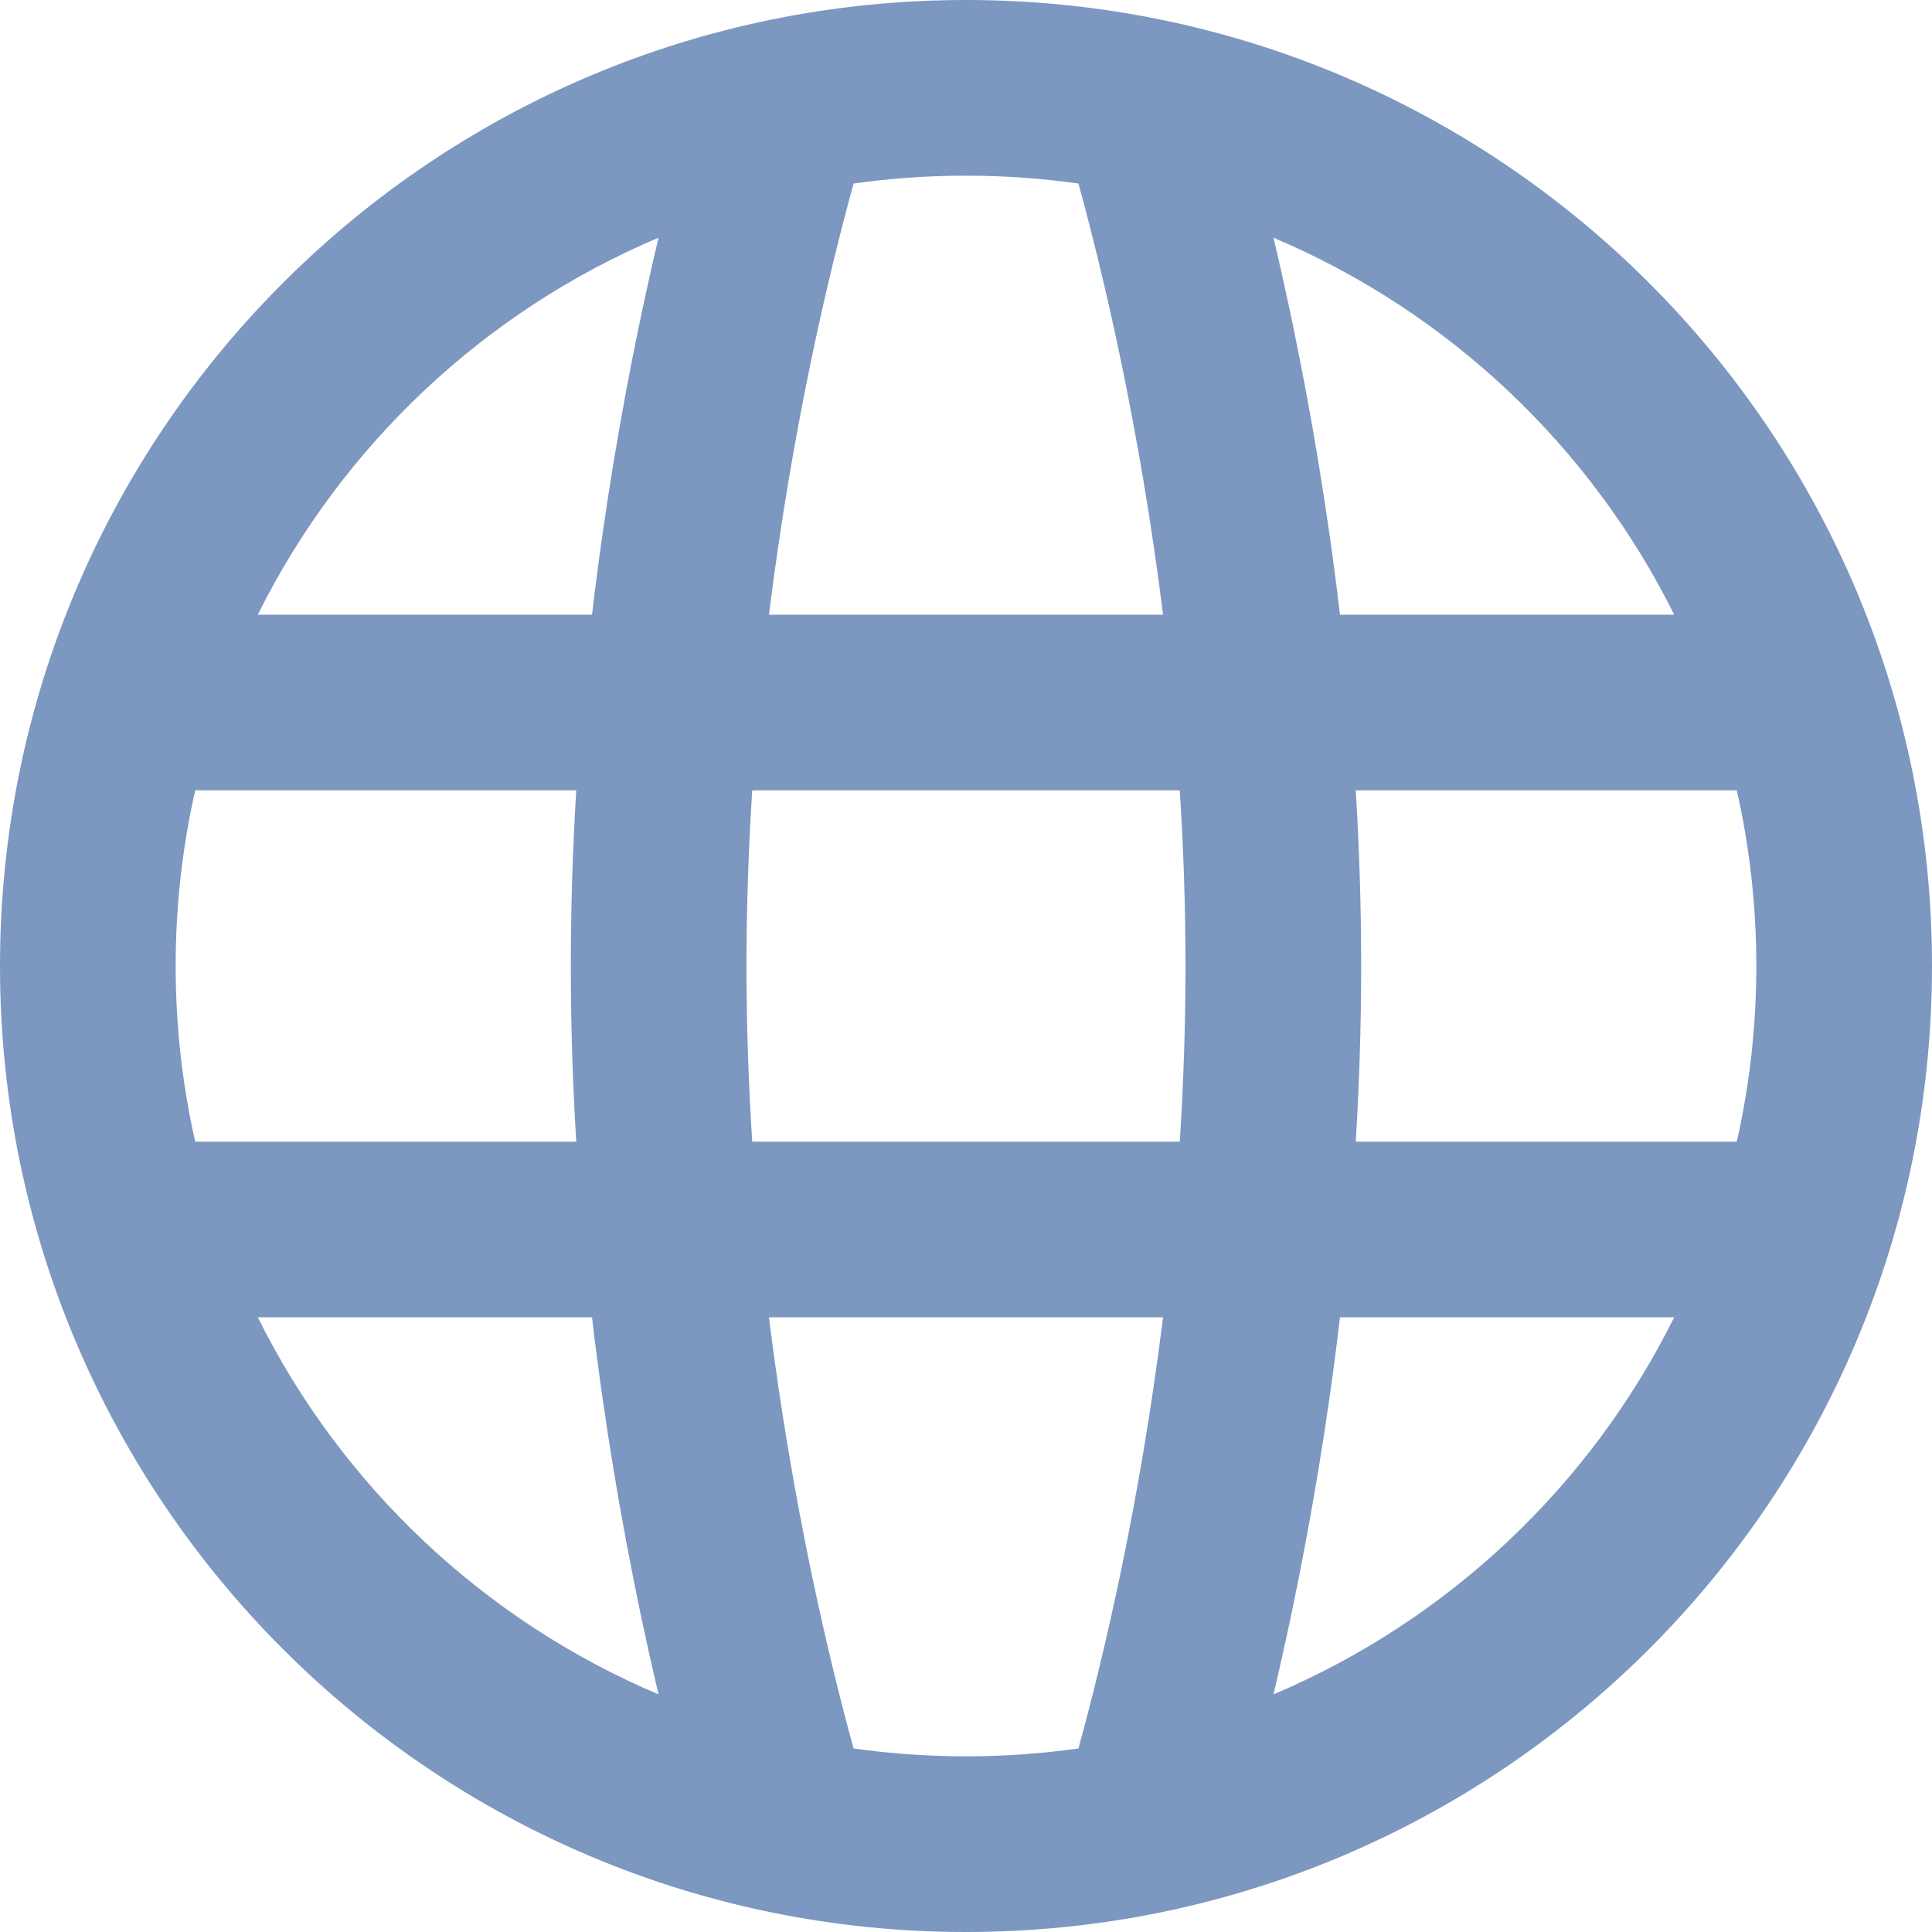 <svg width="26" height="26" viewBox="0 0 26 26" fill="none" xmlns="http://www.w3.org/2000/svg">
<path d="M13 2.364C12.486 2.364 11.981 2.4 11.487 2.47C11.328 3.047 11.118 3.875 10.907 4.893C10.706 5.866 10.505 7.01 10.348 8.273H15.652C15.495 7.01 15.294 5.866 15.093 4.893C14.882 3.875 14.672 3.047 14.513 2.47C14.019 2.4 13.514 2.364 13 2.364ZM8.593 4.414C8.684 3.974 8.775 3.568 8.862 3.199C6.515 4.191 4.598 6.001 3.469 8.273H7.967C8.138 6.82 8.366 5.512 8.593 4.414ZM7.755 10.636H2.627C2.455 11.396 2.364 12.188 2.364 13C2.364 13.812 2.455 14.604 2.627 15.364H7.755C7.708 14.599 7.682 13.809 7.682 13C7.682 12.191 7.708 11.401 7.755 10.636ZM7.967 17.727H3.469C4.598 19.999 6.515 21.809 8.862 22.802C8.775 22.432 8.684 22.026 8.593 21.586C8.366 20.488 8.138 19.18 7.967 17.727ZM10.348 17.727C10.505 18.99 10.706 20.134 10.907 21.107C11.118 22.125 11.328 22.953 11.487 23.53C11.981 23.6 12.486 23.636 13 23.636C13.514 23.636 14.019 23.6 14.513 23.53C14.672 22.953 14.882 22.125 15.093 21.107C15.294 20.134 15.495 18.99 15.652 17.727H10.348ZM15.877 15.364C15.926 14.6 15.954 13.809 15.954 13C15.954 12.191 15.926 11.4 15.877 10.636H10.123C10.074 11.4 10.046 12.191 10.046 13C10.046 13.809 10.074 14.6 10.123 15.364H15.877ZM18.033 17.727C17.862 19.18 17.634 20.488 17.407 21.586C17.316 22.026 17.225 22.432 17.138 22.802C19.485 21.809 21.402 19.999 22.531 17.727H18.033ZM23.373 15.364C23.545 14.604 23.636 13.812 23.636 13C23.636 12.188 23.545 11.396 23.373 10.636H18.245C18.292 11.401 18.318 12.191 18.318 13C18.318 13.809 18.292 14.599 18.245 15.364H23.373ZM17.138 3.199C17.225 3.568 17.316 3.974 17.407 4.414C17.634 5.512 17.862 6.82 18.033 8.273H22.531C21.402 6.001 19.485 4.191 17.138 3.199ZM0 13C0 5.82 5.82 0 13 0C20.18 0 26 5.82 26 13C26 20.18 20.18 26 13 26C5.82 26 0 20.18 0 13Z" fill="#7C97C0"/>
</svg>
